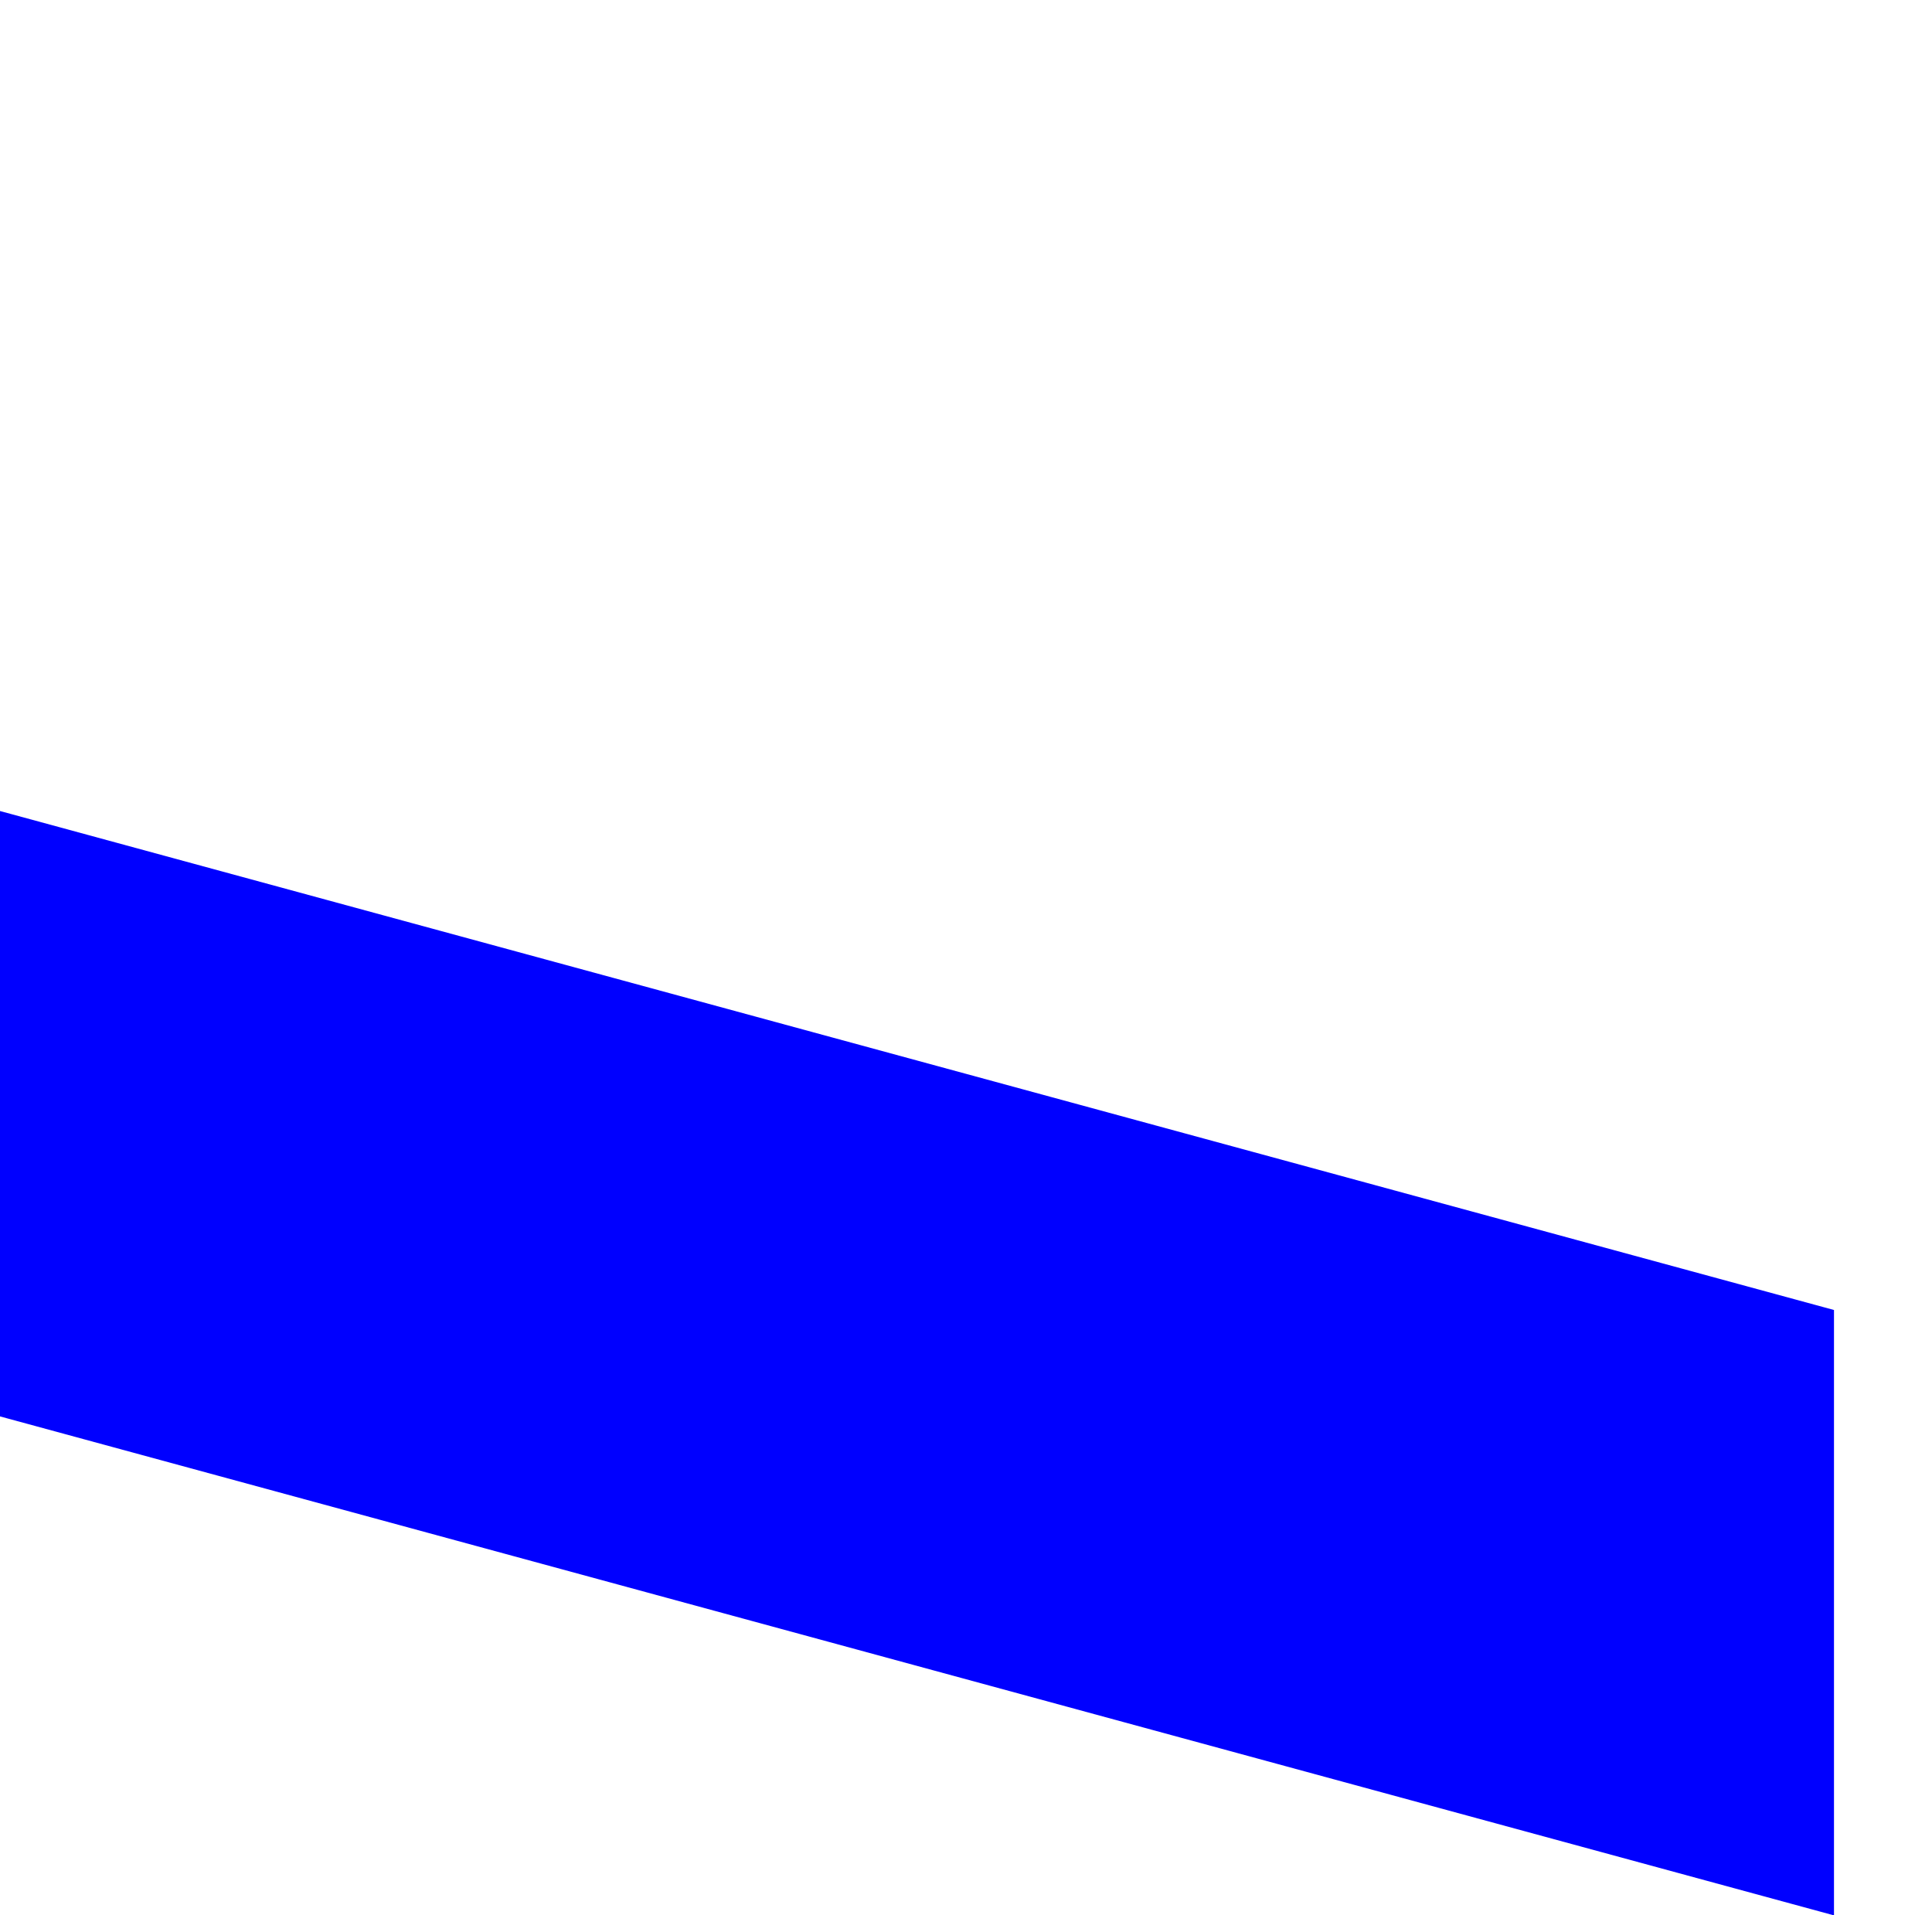 <?xml version="1.0" encoding="UTF-8" standalone="no"?>
<svg xmlns:xlink="http://www.w3.org/1999/xlink" height="547.2px" width="551.95px" xmlns="http://www.w3.org/2000/svg">
  <g transform="matrix(1.0, 0.0, 0.0, 1.0, -43.1, -102.6)">
    <path d="M43.1 334.3 L43.1 507.25 567.05 649.8 Q567.05 563.3 567.05 476.85 L43.1 334.3" fill="#0000ff" fill-rule="evenodd" stroke="none">
      <animate attributeName="fill" dur="2s" repeatCount="indefinite" values="#0000ff;#0000ff"/>
      <animate attributeName="fill-opacity" dur="2s" repeatCount="indefinite" values="1.0;1.0"/>
      <animate attributeName="d" dur="2s" repeatCount="indefinite" values="M43.1 334.3 L43.1 507.25 567.05 649.8 Q567.05 563.3 567.05 476.85 L43.1 334.3;M43.1 507.25 L567.05 649.8 595.05 311.9 Q493.65 -36.65 79.1 195.3 L43.1 507.25"/>
    </path>
    <path d="M43.1 334.3 L567.05 476.85 Q567.05 563.3 567.05 649.8 L43.1 507.25 43.1 334.3" fill="none" stroke="#000000" stroke-linecap="round" stroke-linejoin="round" stroke-opacity="0.0" stroke-width="1.0">
      <animate attributeName="stroke" dur="2s" repeatCount="indefinite" values="#000000;#000001"/>
      <animate attributeName="stroke-width" dur="2s" repeatCount="indefinite" values="0.0;0.0"/>
      <animate attributeName="fill-opacity" dur="2s" repeatCount="indefinite" values="0.0;0.0"/>
      <animate attributeName="d" dur="2s" repeatCount="indefinite" values="M43.1 334.3 L567.05 476.85 Q567.05 563.3 567.05 649.8 L43.1 507.25 43.1 334.3;M43.1 507.25 L79.1 195.3 Q493.65 -36.65 595.05 311.9 L567.05 649.8 43.1 507.25"/>
    </path>
  </g>
</svg>
